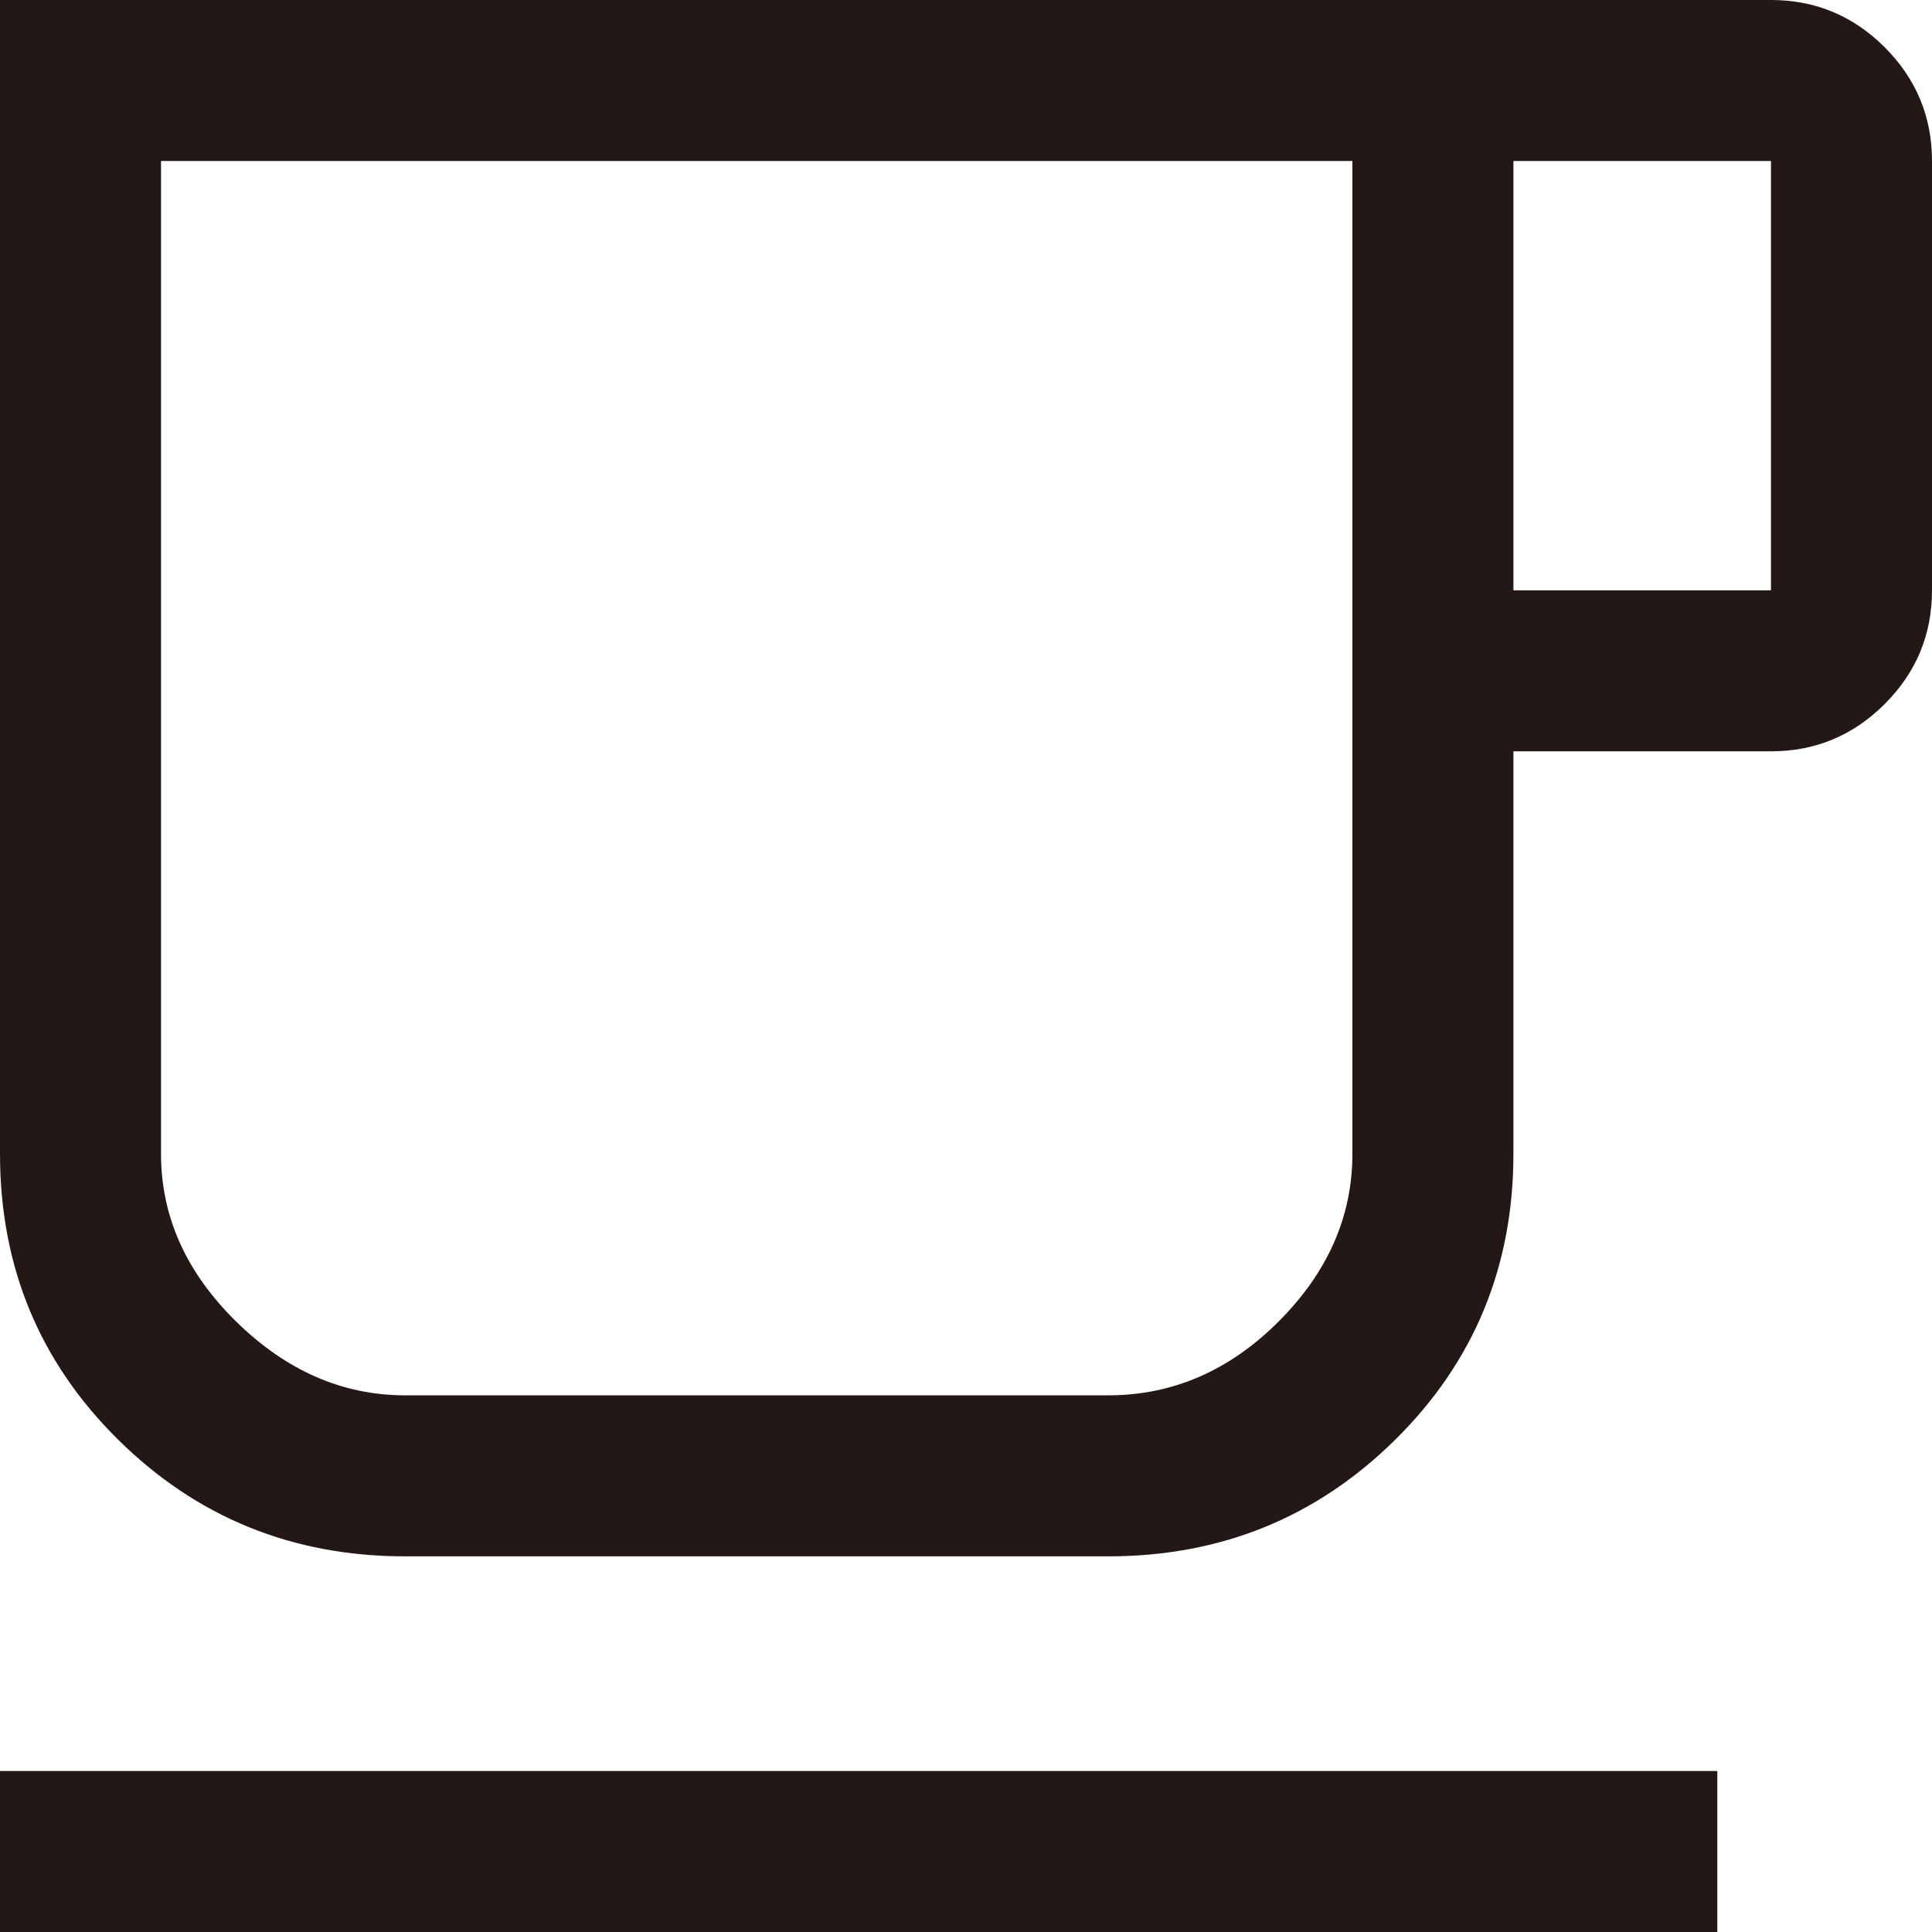 <svg width="50" height="50" viewBox="0 0 50 50" fill="none" xmlns="http://www.w3.org/2000/svg">
<path d="M0 50V45.833H44.444V50H0ZM10.486 40.278C7.569 40.278 5.093 39.271 3.056 37.257C1.019 35.243 0 32.778 0 29.861V0H45.833C46.979 0 47.96 0.408 48.776 1.224C49.592 2.04 50 3.021 50 4.167V15.278C50 16.424 49.592 17.404 48.776 18.22C47.96 19.036 46.979 19.444 45.833 19.444H39.167V29.861C39.167 32.778 38.148 35.243 36.111 37.257C34.074 39.271 31.597 40.278 28.681 40.278H10.486ZM10.486 36.111H28.679C30.347 36.111 31.817 35.474 33.09 34.201C34.363 32.928 35 31.482 35 29.861V4.167H4.167V29.861C4.167 31.482 4.815 32.928 6.111 34.201C7.407 35.474 8.866 36.111 10.486 36.111ZM39.167 15.278H45.833V4.167H39.167V15.278ZM10.486 36.111H4.167H35H10.486Z" fill="#231815"/>
</svg>

